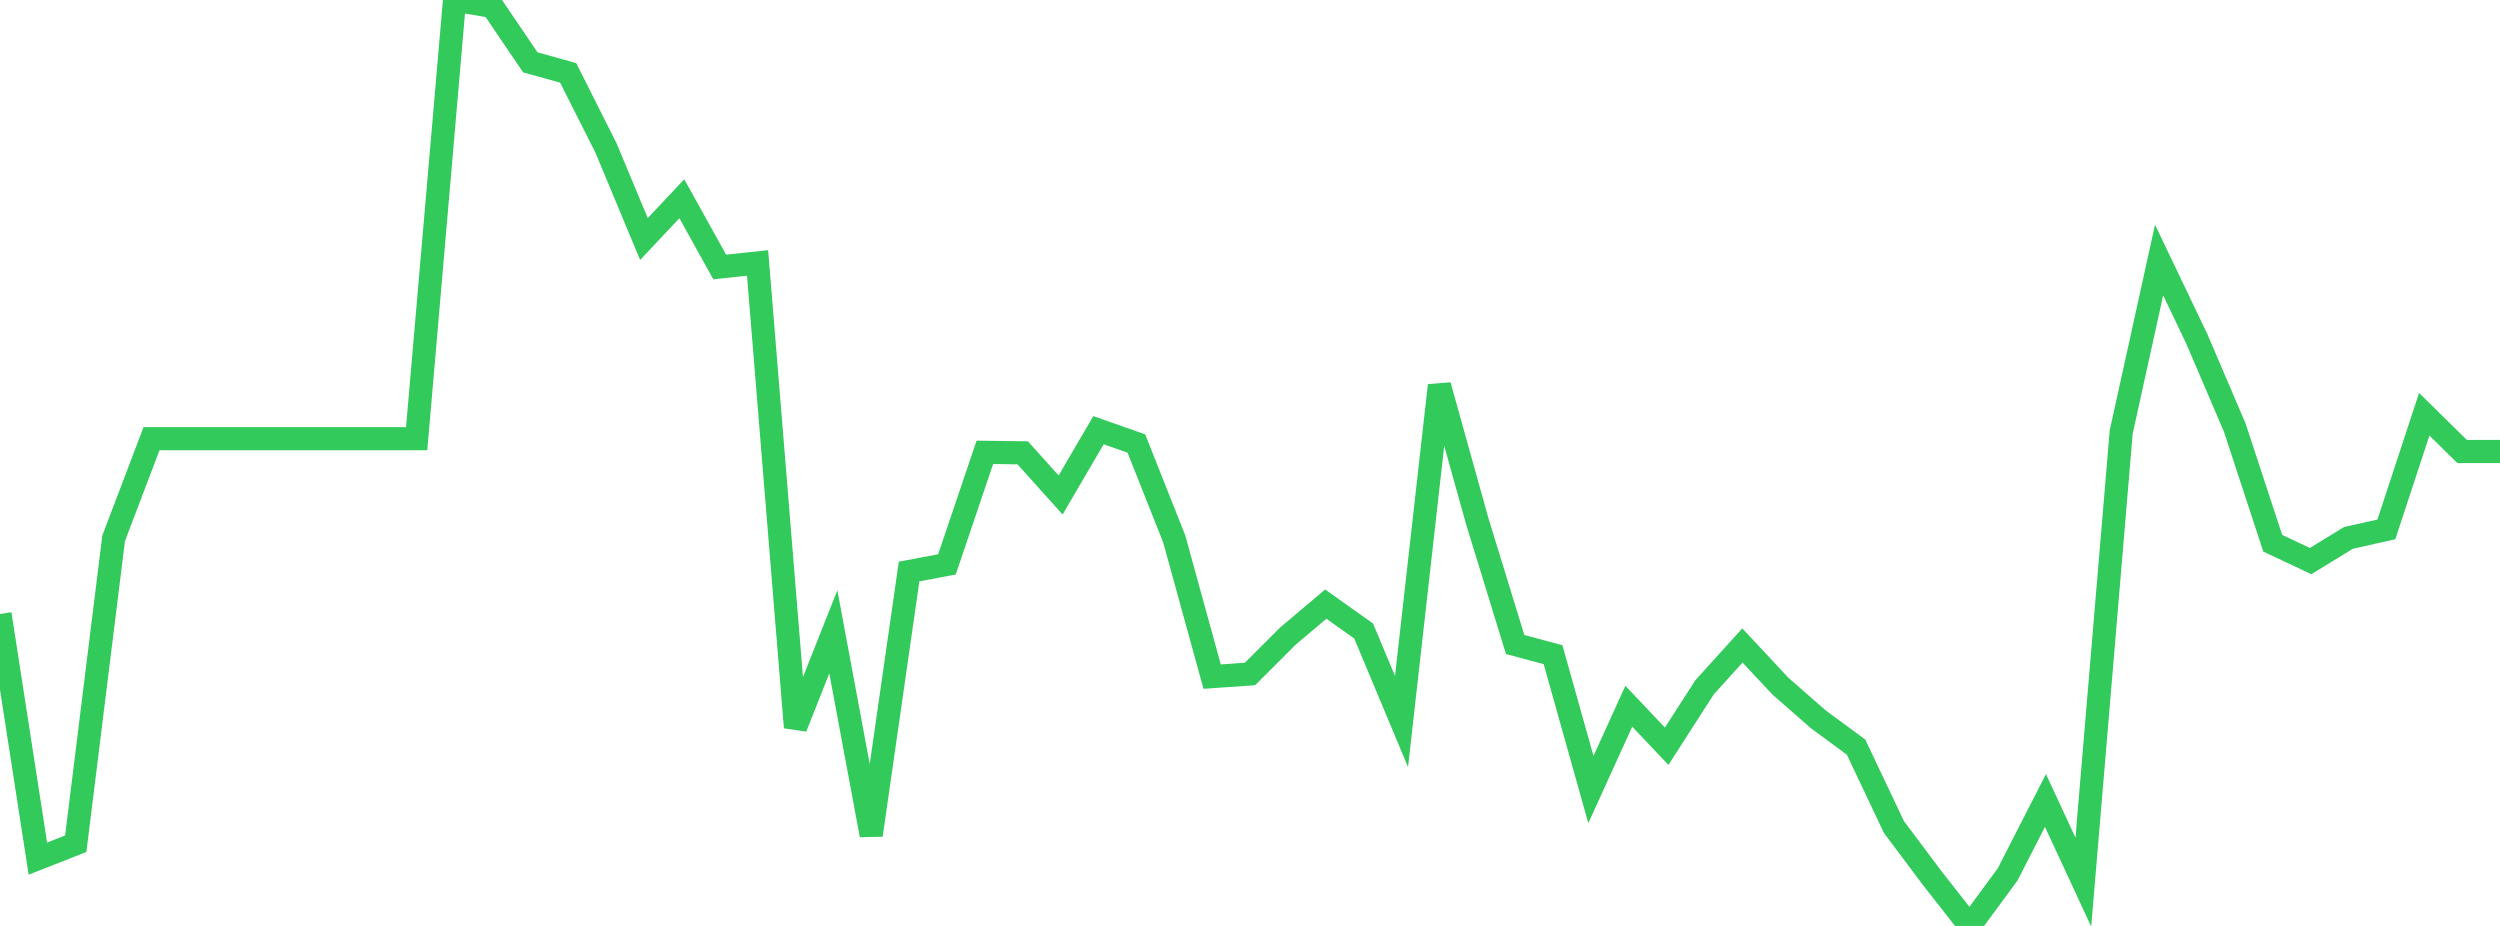 <?xml version="1.0" standalone="no"?>
<!DOCTYPE svg PUBLIC "-//W3C//DTD SVG 1.1//EN" "http://www.w3.org/Graphics/SVG/1.1/DTD/svg11.dtd">

<svg width="135" height="50" viewBox="0 0 135 50" preserveAspectRatio="none" 
  xmlns="http://www.w3.org/2000/svg"
  xmlns:xlink="http://www.w3.org/1999/xlink">


<polyline points="0.0, 33.157 2.045, 46.366 4.091, 45.561 6.136, 29.069 8.182, 23.689 10.227, 23.689 12.273, 23.689 14.318, 23.689 16.364, 23.689 18.409, 23.689 20.455, 23.689 22.5, 23.689 24.545, 0.0 26.591, 0.35 28.636, 3.365 30.682, 3.936 32.727, 7.998 34.773, 12.907 36.818, 10.732 38.864, 14.416 40.909, 14.199 42.955, 39.279 45.0, 34.12 47.045, 45.095 49.091, 30.862 51.136, 30.476 53.182, 24.426 55.227, 24.453 57.273, 26.73 59.318, 23.23 61.364, 23.949 63.409, 29.103 65.455, 36.537 67.5, 36.394 69.545, 34.35 71.591, 32.622 73.636, 34.073 75.682, 38.963 77.727, 20.811 79.773, 28.149 81.818, 34.803 83.864, 35.353 85.909, 42.635 87.955, 38.137 90.0, 40.296 92.045, 37.117 94.091, 34.856 96.136, 37.045 98.182, 38.838 100.227, 40.344 102.273, 44.659 104.318, 47.391 106.364, 50.0 108.409, 47.225 110.455, 43.226 112.5, 47.634 114.545, 23.331 116.591, 14.042 118.636, 18.319 120.682, 23.104 122.727, 29.334 124.773, 30.298 126.818, 29.046 128.864, 28.588 130.909, 22.369 132.955, 24.382 135.0, 24.382" fill="none" stroke="#32ca5b" stroke-width="1.25"/>

</svg>